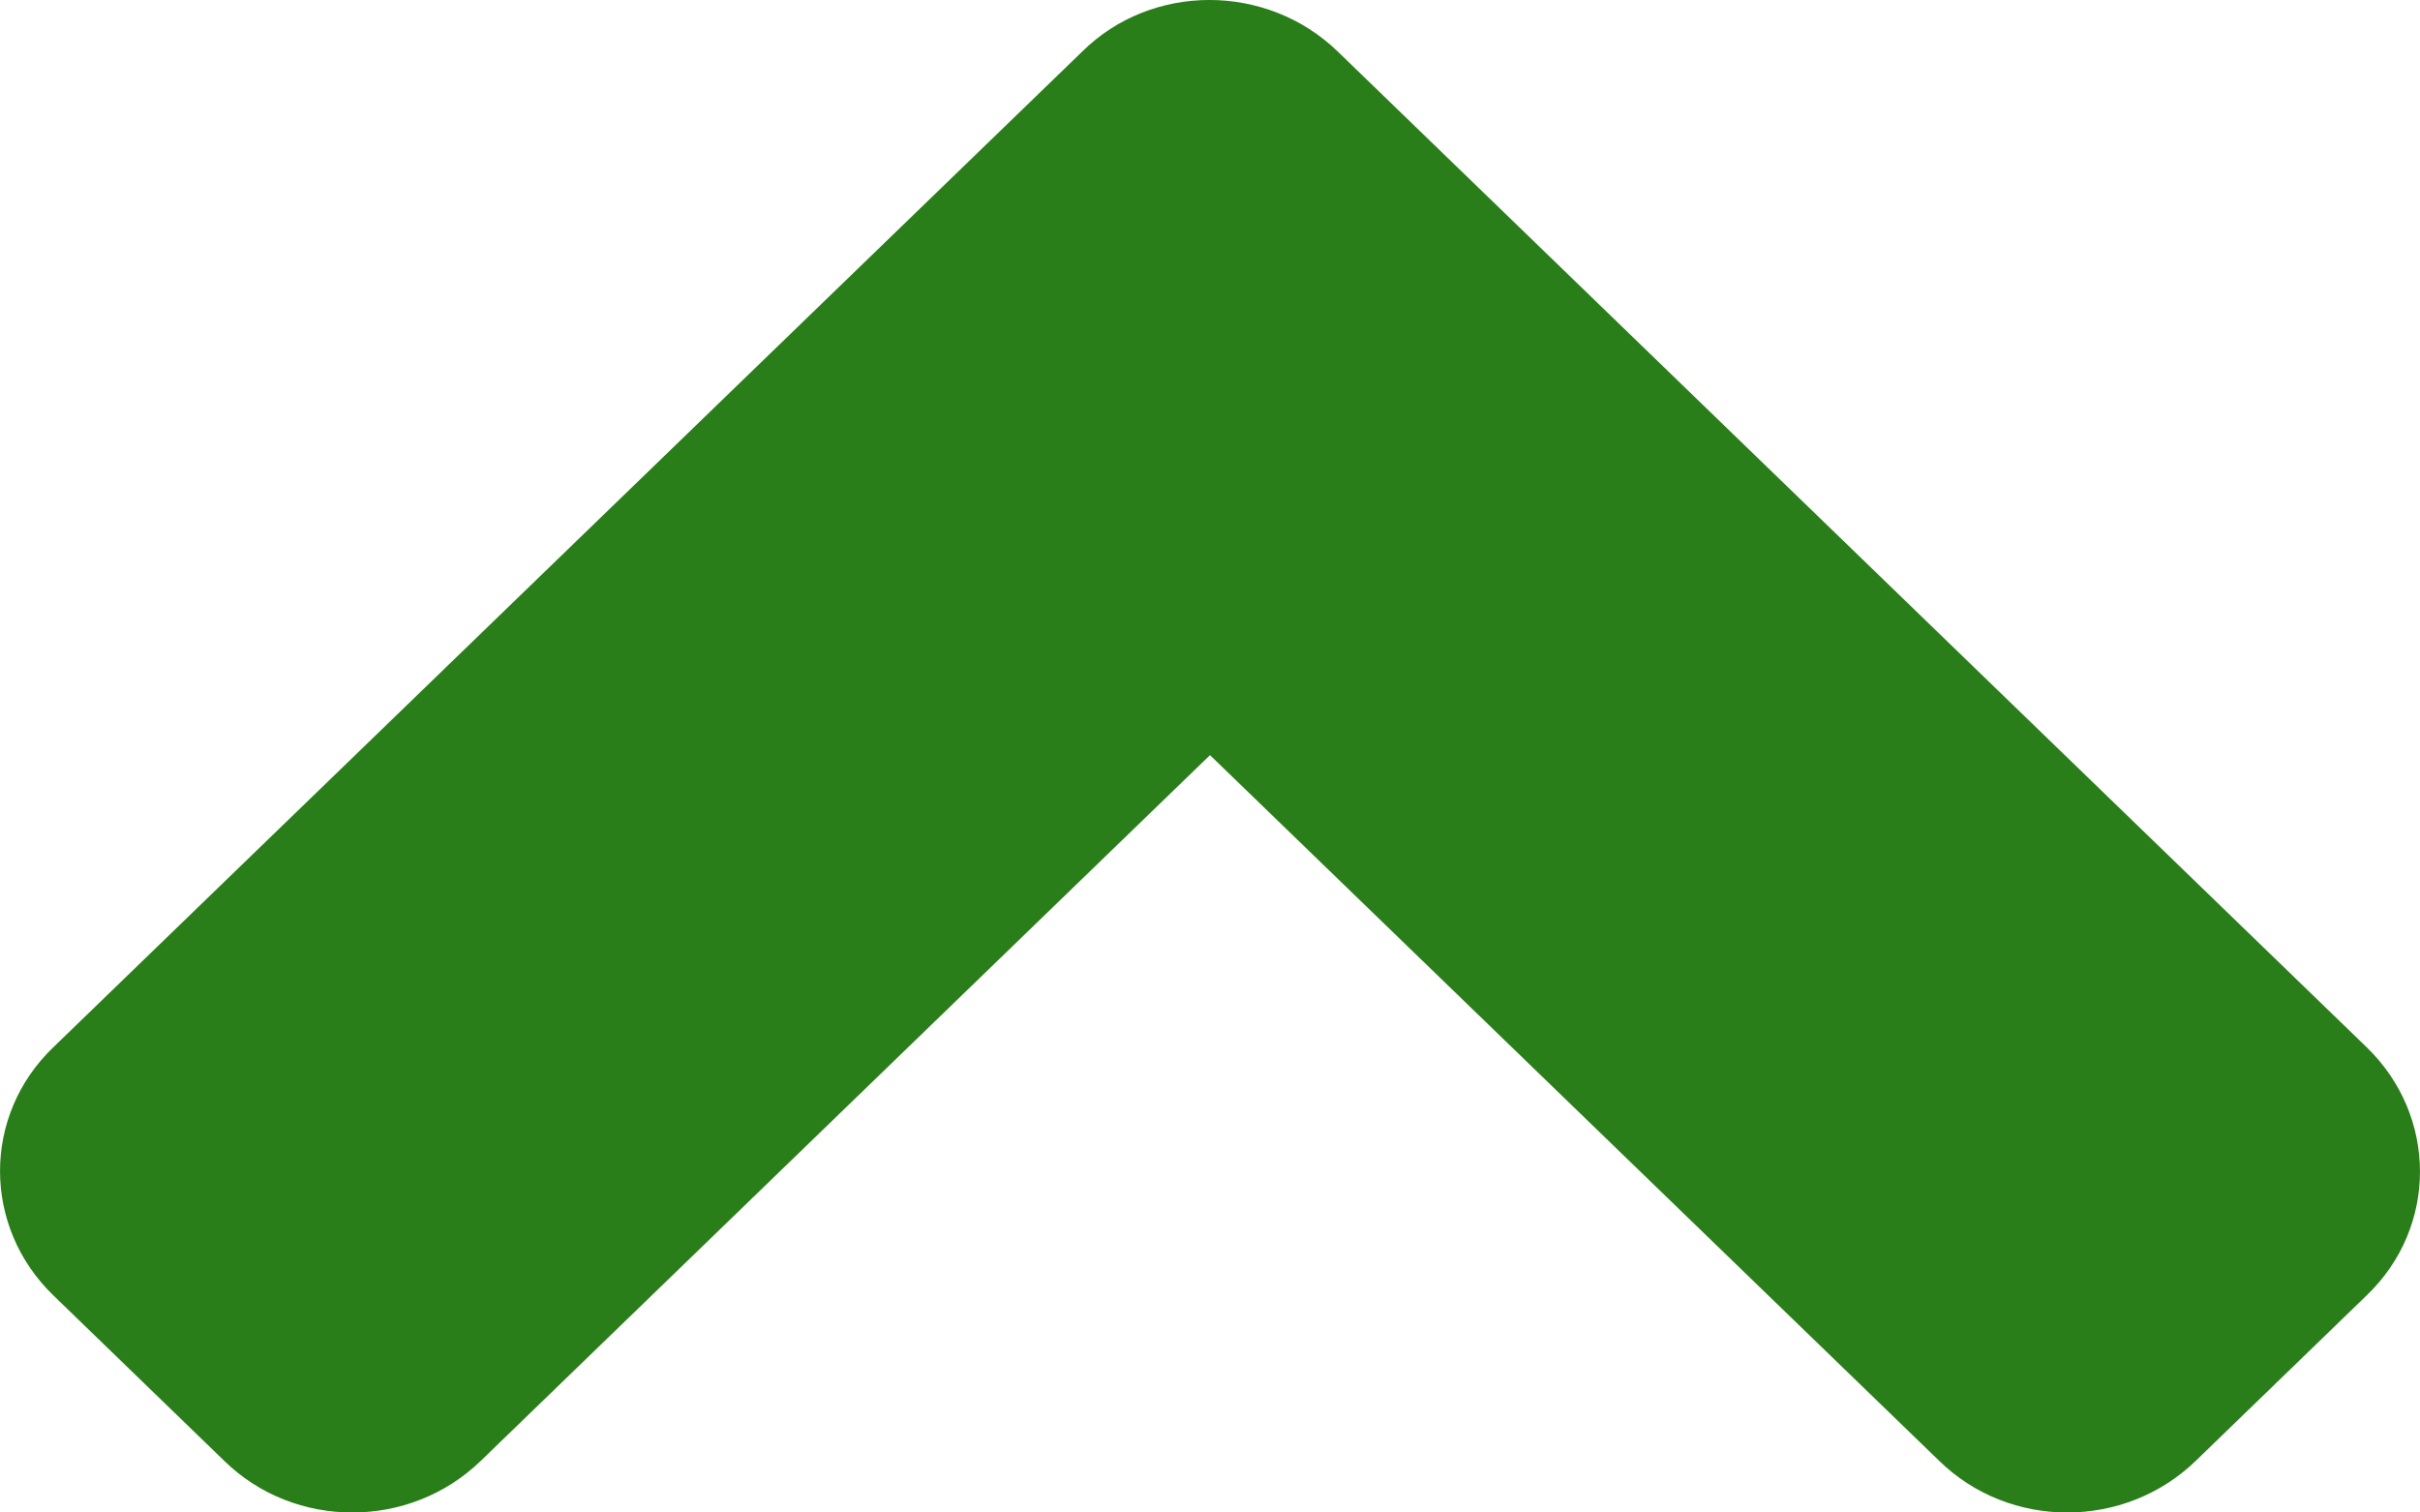 <svg width="24" height="15" viewBox="0 0 24 15" fill="none" xmlns="http://www.w3.org/2000/svg">
<path d="M13.268 0.512L23.471 10.386C24.176 11.069 24.176 12.172 23.471 12.847L21.776 14.488C21.07 15.171 19.93 15.171 19.232 14.488L12 7.489L4.768 14.488C4.063 15.171 2.922 15.171 2.224 14.488L0.529 12.847C-0.176 12.165 -0.176 11.061 0.529 10.386L10.732 0.512C11.422 -0.171 12.563 -0.171 13.268 0.512Z" fill="#2A7E19"/>
</svg>
